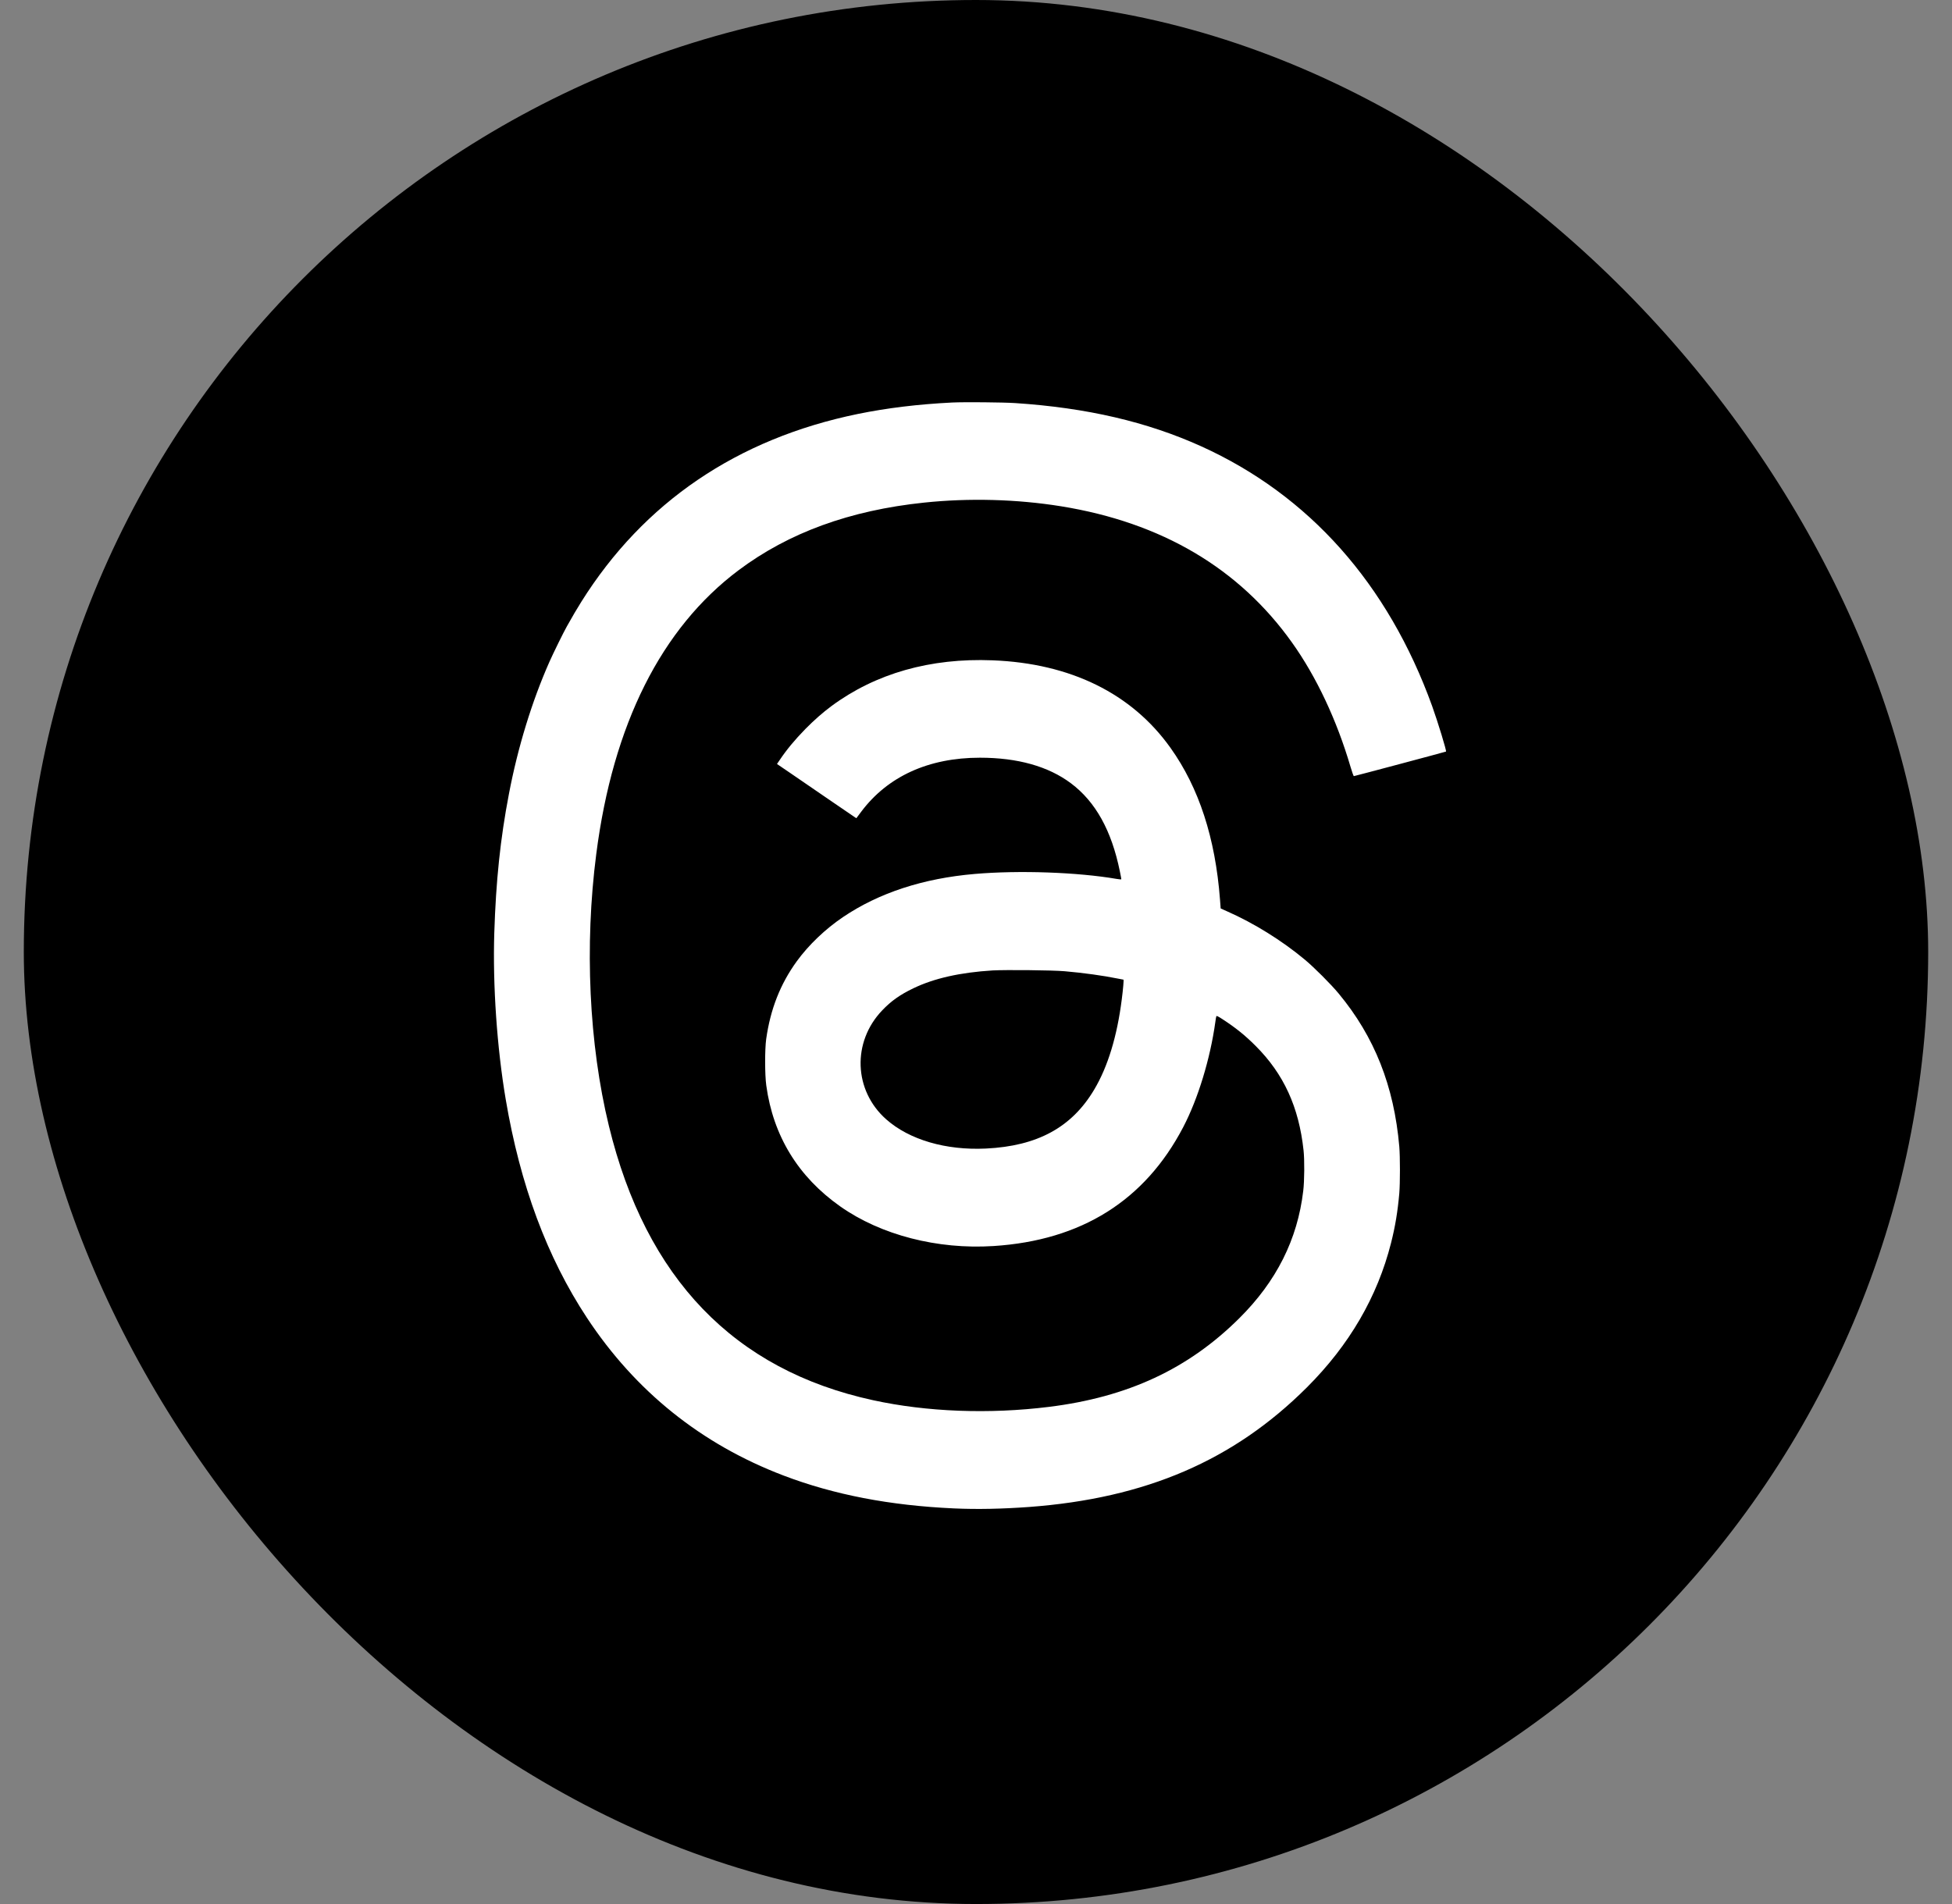 <svg width="41" height="40" viewBox="0 0 41 40" fill="none" xmlns="http://www.w3.org/2000/svg">
<rect x="0" y="0" width="41" height="40" fill="#808080" stroke="none"/>
<rect x="0.5" width="40" height="40" rx="20" fill="black"/>
<path d="M20.002 8.456C19.282 8.492 18.632 8.571 18.016 8.697C15.485 9.217 13.521 10.552 12.211 12.641C12.114 12.796 12.032 12.935 11.905 13.162C11.843 13.27 11.615 13.734 11.541 13.902C11.173 14.732 10.875 15.703 10.689 16.682C10.509 17.621 10.417 18.501 10.382 19.602C10.348 20.696 10.438 22.007 10.622 23.095C10.927 24.898 11.49 26.413 12.329 27.686C13.347 29.229 14.731 30.34 16.454 30.997C17.517 31.402 18.689 31.628 20.039 31.689C20.524 31.711 21.043 31.7 21.613 31.659C24.067 31.477 25.913 30.682 27.452 29.145C28.341 28.257 28.931 27.245 29.218 26.111C29.305 25.769 29.358 25.448 29.391 25.069C29.409 24.85 29.409 24.305 29.391 24.088C29.28 22.815 28.87 21.78 28.118 20.873C27.958 20.679 27.6 20.321 27.405 20.159C26.924 19.758 26.336 19.393 25.773 19.145L25.639 19.085L25.625 18.898C25.527 17.606 25.183 16.549 24.586 15.712C23.772 14.569 22.487 13.936 20.849 13.872C19.541 13.82 18.392 14.147 17.463 14.834C17.278 14.972 17.105 15.124 16.918 15.313C16.691 15.546 16.526 15.744 16.371 15.975L16.32 16.05L16.602 16.242C16.756 16.348 17.118 16.595 17.404 16.792C17.691 16.988 17.939 17.158 17.956 17.169L17.987 17.189L18.088 17.054C18.646 16.309 19.505 15.918 20.583 15.918C21.372 15.918 22.019 16.099 22.495 16.456C23.011 16.843 23.347 17.448 23.521 18.303C23.538 18.385 23.552 18.459 23.552 18.468C23.552 18.477 23.529 18.477 23.458 18.465C22.636 18.323 21.401 18.28 20.475 18.36C19.395 18.452 18.46 18.757 17.707 19.266C17.334 19.518 16.984 19.852 16.733 20.198C16.388 20.676 16.182 21.201 16.093 21.829C16.063 22.044 16.064 22.584 16.095 22.804C16.24 23.864 16.766 24.723 17.649 25.345C18.5 25.945 19.691 26.253 20.868 26.177C22.713 26.059 24.048 25.222 24.854 23.676C25.164 23.081 25.419 22.246 25.527 21.471C25.534 21.411 25.545 21.355 25.549 21.347C25.555 21.337 25.595 21.357 25.683 21.415C25.951 21.589 26.156 21.754 26.374 21.973C26.965 22.564 27.282 23.258 27.38 24.167C27.402 24.364 27.399 24.814 27.373 25.021C27.253 26.037 26.811 26.918 26.032 27.692C24.96 28.759 23.688 29.351 22.031 29.556C20.773 29.712 19.467 29.662 18.339 29.416C15.42 28.782 13.567 26.857 12.789 23.652C12.371 21.934 12.275 19.865 12.524 17.941C12.874 15.22 13.889 13.197 15.514 11.979C16.565 11.191 17.851 10.722 19.409 10.559C20.354 10.46 21.353 10.486 22.286 10.636C24.398 10.977 26.027 11.938 27.139 13.501C27.651 14.219 28.078 15.129 28.366 16.108C28.398 16.217 28.429 16.305 28.437 16.305C28.451 16.305 30.361 15.796 30.372 15.789C30.388 15.78 30.203 15.174 30.081 14.834C29.153 12.265 27.497 10.402 25.228 9.375C24.092 8.862 22.829 8.567 21.323 8.468C21.062 8.451 20.258 8.444 20.002 8.456ZM22.364 20.404C22.763 20.439 23.175 20.496 23.478 20.558C23.539 20.57 23.594 20.581 23.598 20.581C23.606 20.581 23.59 20.777 23.562 20.993C23.464 21.77 23.269 22.41 22.983 22.89C22.511 23.685 21.789 24.077 20.707 24.129C19.867 24.169 19.1 23.945 18.615 23.516C17.931 22.912 17.893 21.892 18.529 21.227C18.717 21.029 18.904 20.897 19.185 20.762C19.62 20.552 20.169 20.429 20.85 20.387C21.13 20.372 22.103 20.381 22.364 20.404Z" fill="white"/>
</svg>
